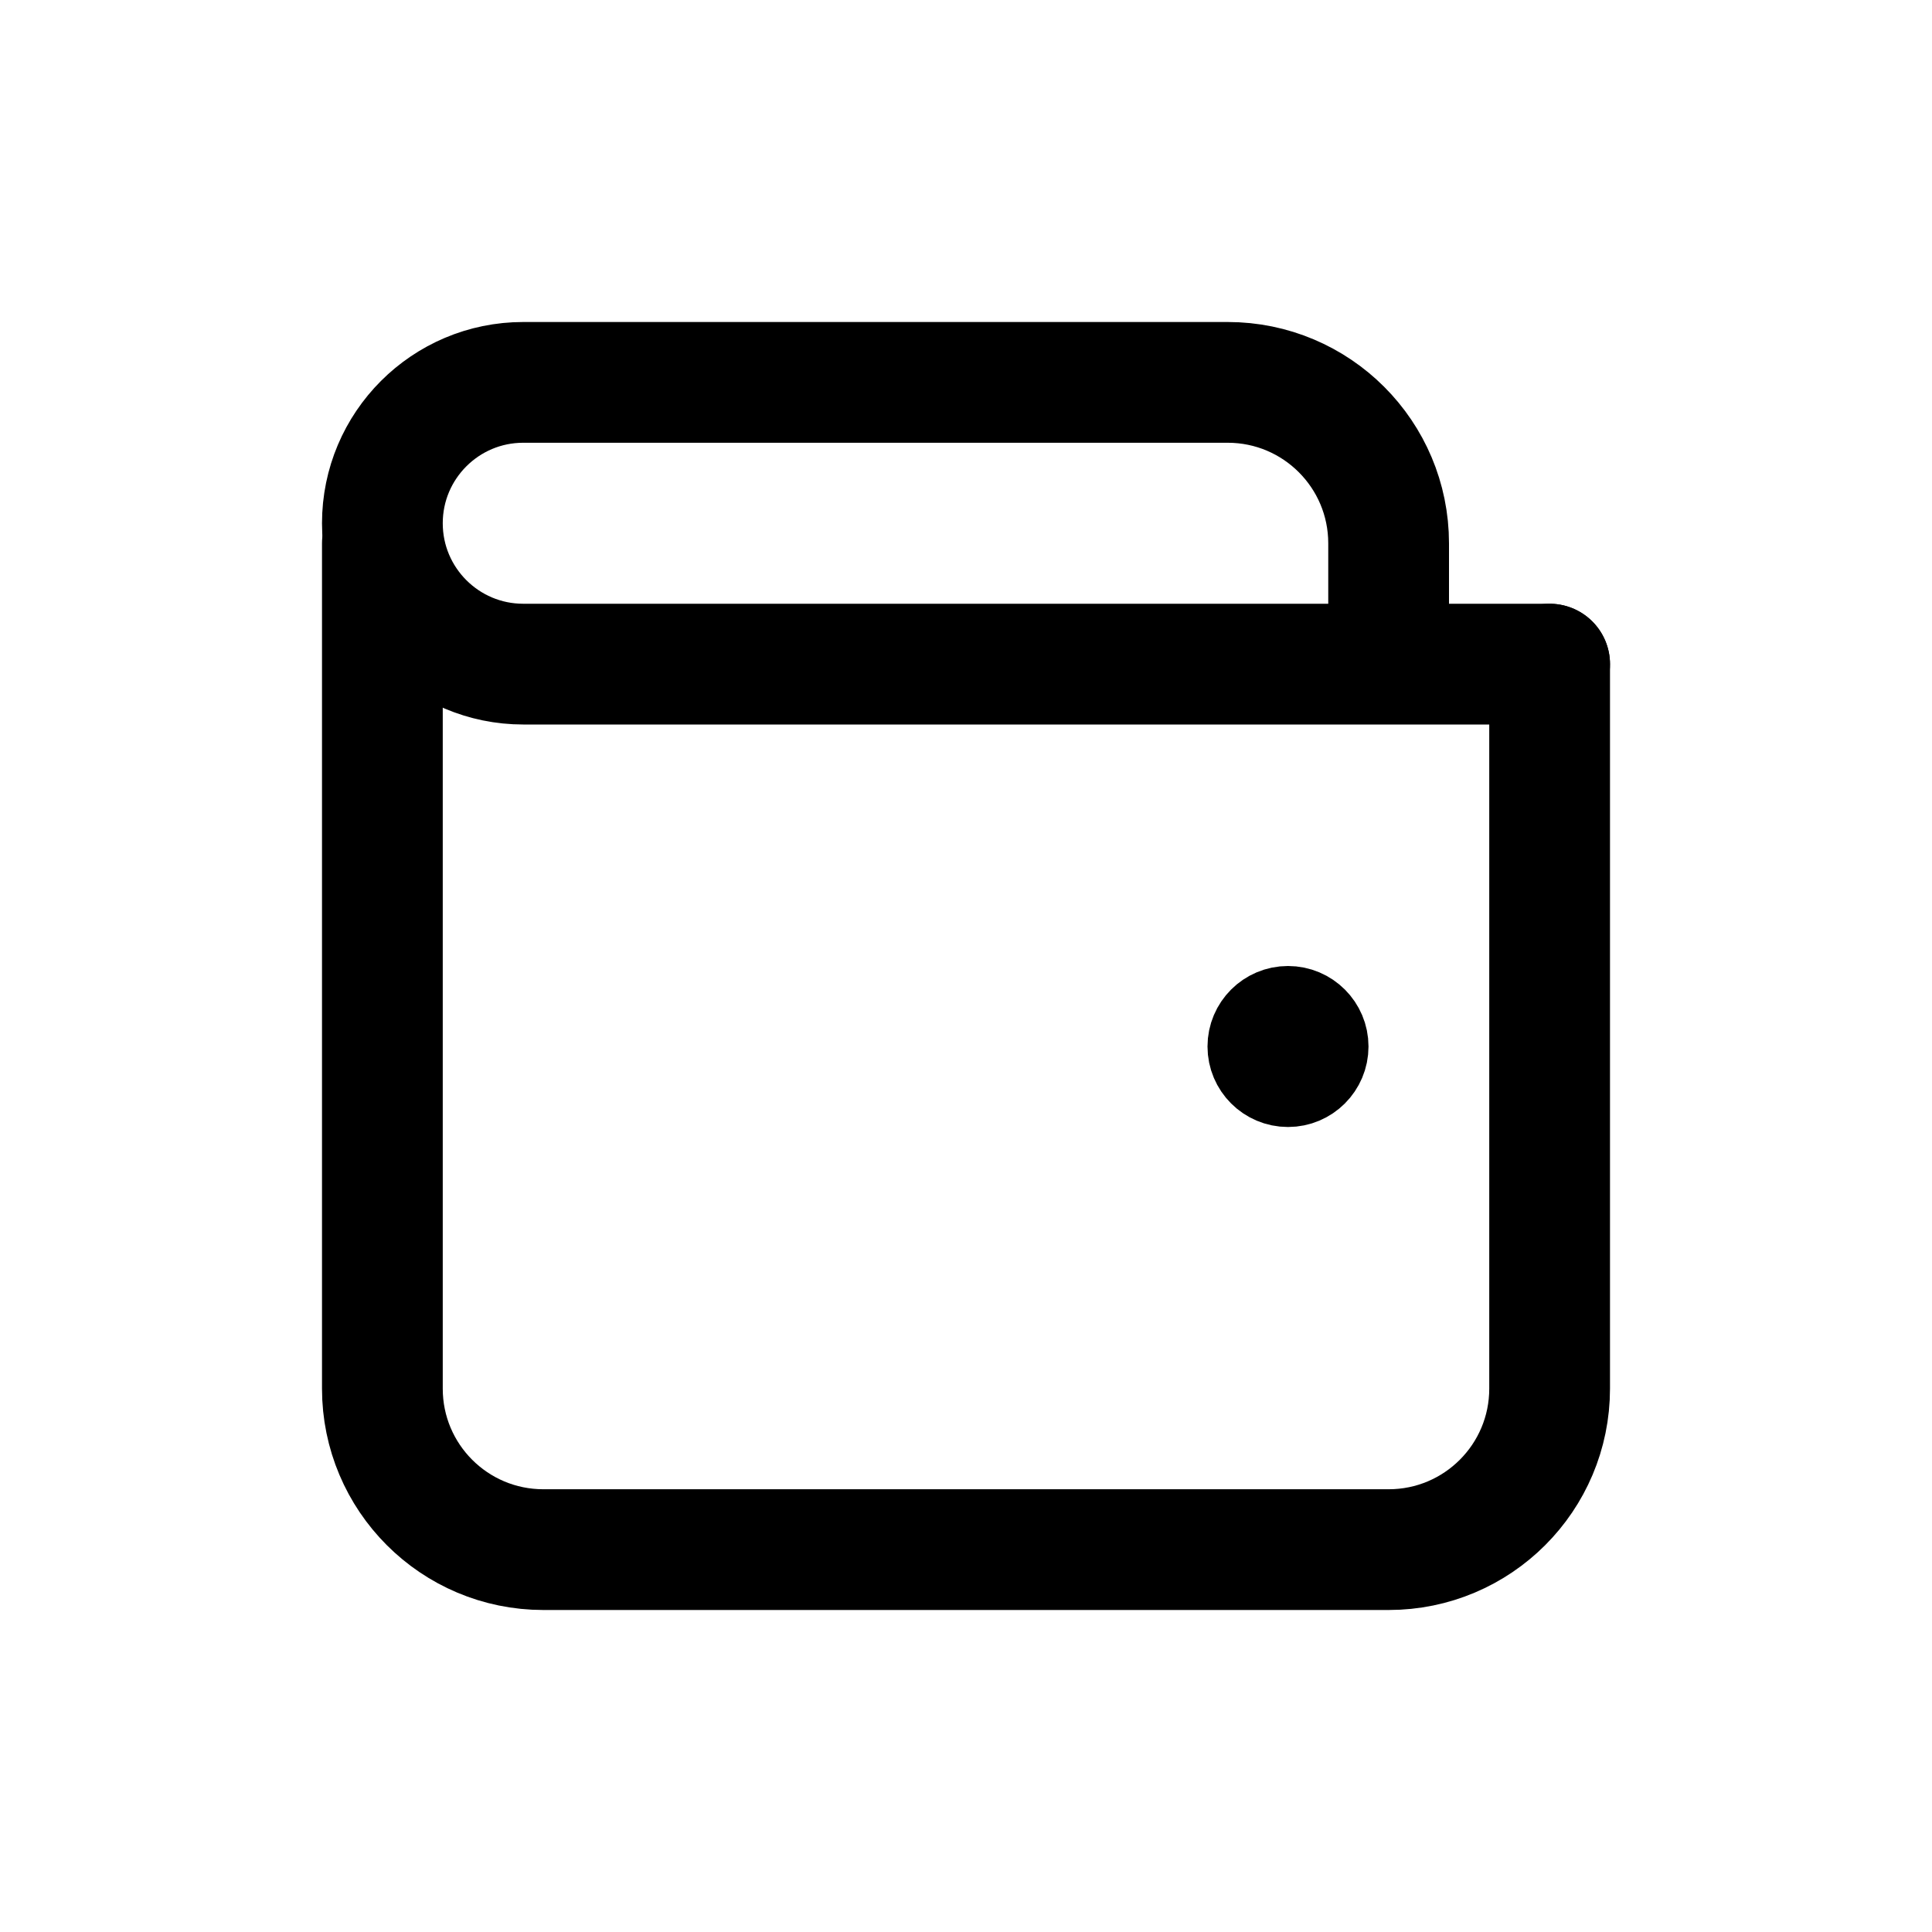 <?xml version="1.0" encoding="UTF-8"?>
<svg width="24" height="24" fill="none" viewBox="0 0 24 24"
     xmlns="http://www.w3.org/2000/svg">
  <path stroke="currentColor" stroke-linecap="round" stroke-linejoin="round" stroke-width="1.5" d="M19.25 8.25V17.25C19.25 18.355 18.355 19.25 17.25 19.25H6.75C5.645 19.25 4.75 18.355 4.75 17.25V6.75"></path>
  <path stroke="currentColor" stroke-linecap="round" stroke-linejoin="round" d="M16.5 13C16.5 13.276 16.276 13.5 16 13.5C15.724 13.5 15.5 13.276 15.5 13C15.5 12.724 15.724 12.5 16 12.5C16.276 12.5 16.5 12.724 16.5 13Z"></path>
  <path stroke="currentColor" stroke-linecap="round" stroke-linejoin="round" stroke-width="1.5" d="M17.25 8.25H6.5C5.534 8.25 4.75 7.466 4.75 6.5C4.75 5.534 5.534 4.75 6.5 4.75H15.25C16.355 4.75 17.25 5.645 17.25 6.75V8.25ZM17.25 8.25H19.25"></path>
</svg>